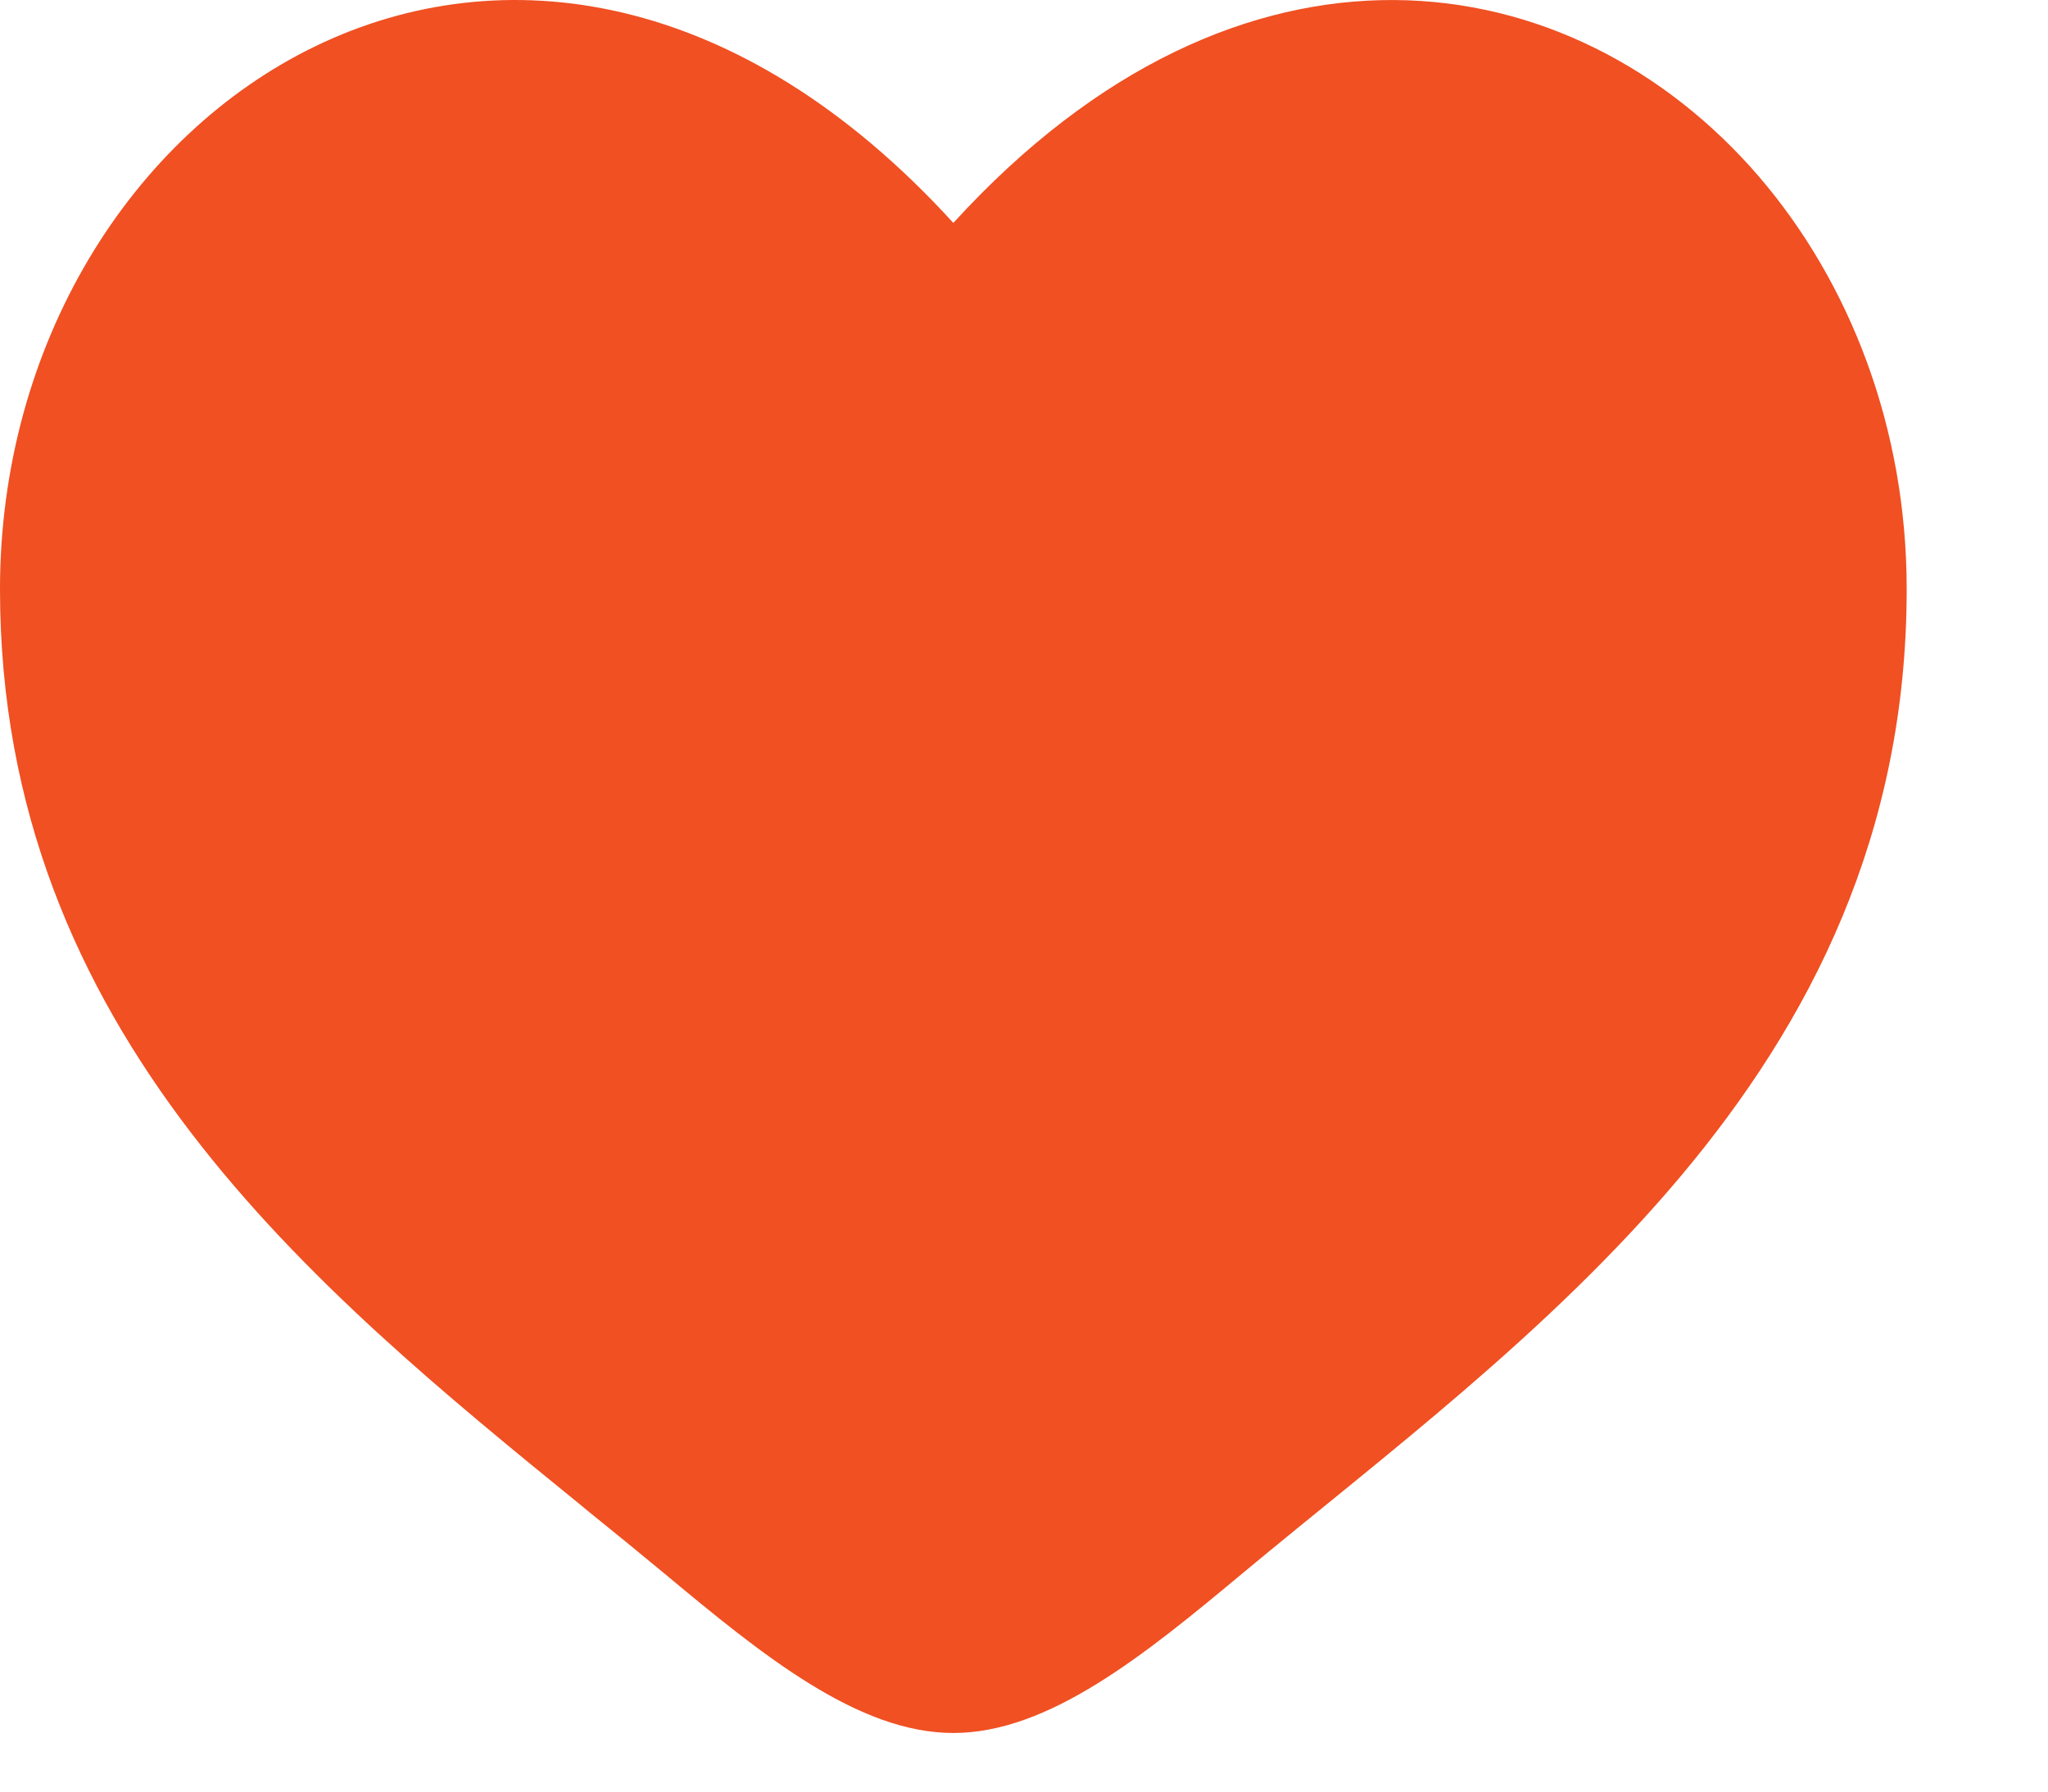 <?xml version="1.0" encoding="utf-8"?>
<svg xmlns="http://www.w3.org/2000/svg" fill="none" height="100%" overflow="visible" preserveAspectRatio="none" style="display: block;" viewBox="0 0 8 7" width="100%">
<path d="M3.724 0.871C2.048 -0.967 0 0.389 0 2.302C0 4.034 1.228 5.034 2.274 5.885L2.303 5.909C2.402 5.989 2.499 6.068 2.593 6.146C2.979 6.468 3.352 6.771 3.724 6.771C4.096 6.771 4.469 6.468 4.855 6.146C5.951 5.234 7.448 4.214 7.448 2.302C7.448 1.673 7.227 1.105 6.871 0.69C6.142 -0.157 4.849 -0.363 3.724 0.871Z" fill="#F05022" id="Vector"/>
</svg>